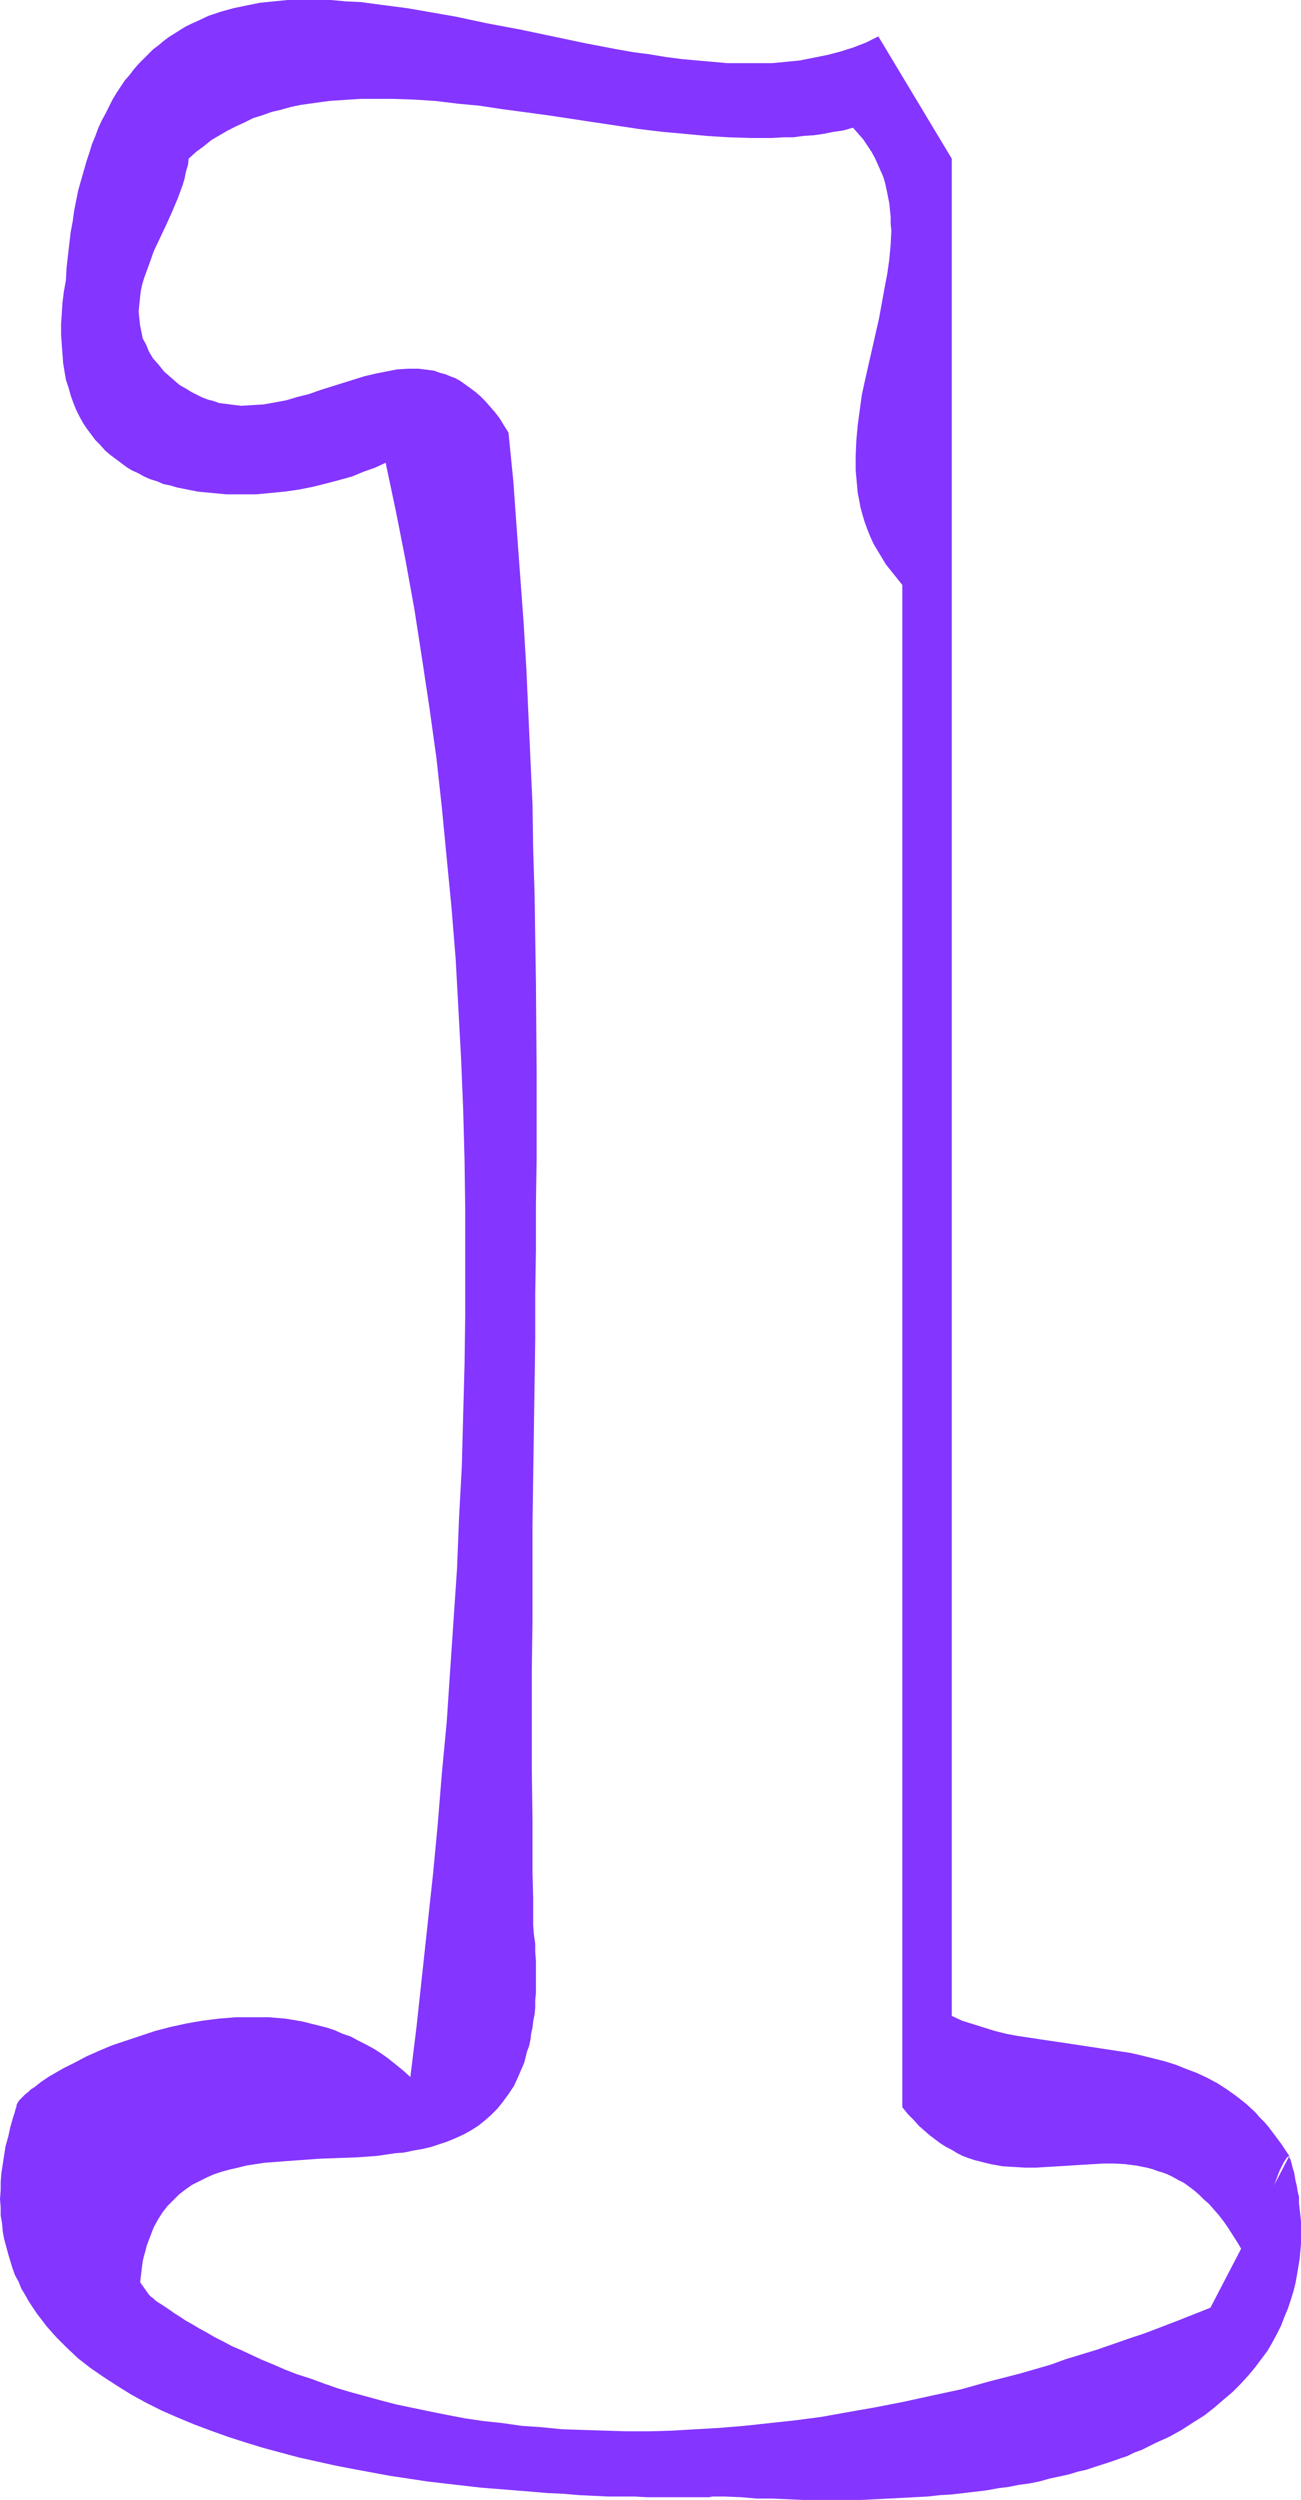 <?xml version="1.0" encoding="UTF-8" standalone="no"?>
<svg
   version="1.0"
   width="81.062mm"
   height="155.668mm"
   id="svg2"
   sodipodi:docname="Smudge Extended L 2.wmf"
   xmlns:inkscape="http://www.inkscape.org/namespaces/inkscape"
   xmlns:sodipodi="http://sodipodi.sourceforge.net/DTD/sodipodi-0.dtd"
   xmlns="http://www.w3.org/2000/svg"
   xmlns:svg="http://www.w3.org/2000/svg">
  <sodipodi:namedview
     id="namedview2"
     pagecolor="#ffffff"
     bordercolor="#000000"
     borderopacity="0.25"
     inkscape:showpageshadow="2"
     inkscape:pageopacity="0.0"
     inkscape:pagecheckerboard="0"
     inkscape:deskcolor="#d1d1d1"
     inkscape:document-units="mm" />
  <defs
     id="defs1">
    <pattern
       id="WMFhbasepattern"
       patternUnits="userSpaceOnUse"
       width="6"
       height="6"
       x="0"
       y="0" />
  </defs>
  <path
     style="fill:#8435ff;fill-opacity:1;fill-rule:evenodd;stroke:none"
     d="m 22.623,537.775 v -0.162 l 0.162,-0.162 v -0.162 -0.162 -0.323 l -0.162,-0.323 -0.162,-0.808 -0.323,-0.97 -0.485,-1.131 -0.646,-1.293 -0.646,-1.293 -0.646,-1.616 -0.808,-1.616 -0.97,-1.616 -0.808,-1.778 -1.939,-3.555 -2.101,-3.878 -1.939,-3.717 -1.939,-3.717 -0.97,-1.778 -0.808,-1.616 -0.808,-1.616 -0.646,-1.454 -0.646,-1.454 -0.646,-1.293 -0.485,-1.131 -0.323,-0.97 -0.162,-0.808 -0.162,-0.323 v -0.323 l 0.162,-0.485 v -0.162 l 0.162,-0.162 v -0.162 -0.323 l 0.162,-0.323 0.162,-0.323 0.323,-0.485 0.485,-0.485 0.485,-0.485 0.485,-0.485 0.646,-0.485 0.646,-0.646 0.808,-0.485 0.808,-0.646 0.808,-0.646 0.97,-0.646 0.97,-0.646 2.262,-1.293 1.131,-0.646 2.585,-1.293 2.747,-1.454 2.909,-1.293 3.07,-1.293 3.393,-1.131 3.393,-1.131 3.393,-1.131 3.717,-0.97 3.717,-0.808 3.717,-0.646 3.878,-0.485 3.878,-0.323 h 3.878 1.939 2.101 l 1.939,0.162 1.939,0.162 1.939,0.323 1.939,0.323 1.939,0.485 1.939,0.485 1.939,0.485 1.939,0.646 1.778,0.808 1.939,0.646 1.777,0.97 1.939,0.97 1.777,0.97 1.778,1.131 1.777,1.293 1.616,1.293 1.778,1.454 1.616,1.454 1.454,-11.796 1.293,-11.958 1.293,-11.958 1.293,-11.958 1.131,-11.958 0.97,-11.958 1.131,-11.958 0.808,-12.119 0.808,-11.958 0.808,-11.958 0.485,-12.119 0.646,-11.958 0.323,-12.119 0.323,-11.958 0.162,-11.958 v -11.958 -12.119 l -0.162,-11.958 -0.323,-11.958 -0.485,-11.796 -0.646,-11.958 -0.646,-11.796 -0.97,-11.958 -1.131,-11.635 -1.131,-11.796 -1.293,-11.796 -1.616,-11.635 -1.778,-11.796 -1.777,-11.473 -2.101,-11.635 -2.262,-11.473 -2.424,-11.473 -2.424,1.131 -2.747,0.97 -2.747,1.131 -2.909,0.808 -3.07,0.808 -3.232,0.808 -3.232,0.646 -3.393,0.485 -3.393,0.323 -3.393,0.323 h -3.555 -3.393 l -3.393,-0.323 -3.393,-0.323 -3.232,-0.646 -1.616,-0.323 -1.616,-0.485 -1.616,-0.323 -1.454,-0.646 -1.616,-0.485 -1.454,-0.646 -1.454,-0.808 -1.454,-0.646 -1.293,-0.808 -1.293,-0.97 -1.293,-0.97 -1.293,-0.97 -1.131,-0.97 -1.131,-1.293 -1.131,-1.131 -0.97,-1.293 -0.97,-1.293 -0.97,-1.454 -0.808,-1.454 -0.808,-1.616 -0.646,-1.616 -0.646,-1.778 -0.485,-1.778 -0.646,-1.939 -0.323,-1.939 -0.323,-1.939 -0.162,-2.262 -0.162,-2.101 -0.162,-2.424 v -2.424 l 0.162,-2.424 0.162,-2.585 0.323,-2.585 0.485,-2.747 0.162,-2.909 0.323,-2.909 0.323,-2.747 0.323,-2.747 0.485,-2.585 0.323,-2.424 0.485,-2.424 0.485,-2.424 0.646,-2.262 0.646,-2.262 0.646,-2.262 0.646,-1.939 0.646,-2.101 0.808,-1.939 0.646,-1.778 0.808,-1.778 0.97,-1.778 0.808,-1.616 0.808,-1.616 0.97,-1.616 0.97,-1.454 0.97,-1.454 1.131,-1.293 0.97,-1.293 1.131,-1.293 1.131,-1.131 1.131,-1.131 1.131,-1.131 1.293,-0.97 1.131,-0.97 1.293,-0.97 1.293,-0.808 1.293,-0.808 1.293,-0.808 1.293,-0.646 1.454,-0.646 2.747,-1.293 L 52.032,2.747 54.941,1.939 58.011,1.293 61.243,0.646 64.475,0.323 67.707,0 h 3.393 3.393 3.393 l 3.555,0.323 3.555,0.162 3.555,0.485 3.717,0.485 3.717,0.485 3.717,0.646 7.433,1.293 7.595,1.616 7.756,1.454 15.351,3.232 7.595,1.454 3.717,0.646 3.717,0.485 3.878,0.646 3.717,0.485 3.555,0.323 3.717,0.323 3.555,0.323 h 3.555 3.393 3.555 l 3.393,-0.323 3.232,-0.323 3.232,-0.646 3.232,-0.646 3.07,-0.808 3.07,-0.97 2.909,-1.131 2.909,-1.454 17.29,28.763 V 474.432 l 2.424,1.131 2.585,0.808 2.585,0.808 2.585,0.808 2.585,0.646 2.585,0.485 5.332,0.808 5.494,0.808 5.332,0.808 5.332,0.808 5.332,0.808 2.747,0.646 2.585,0.646 2.585,0.646 2.585,0.808 2.424,0.97 2.585,0.97 2.424,1.131 2.424,1.293 2.262,1.454 2.262,1.616 2.262,1.778 2.262,2.101 0.97,1.131 1.131,1.131 0.97,1.131 0.97,1.293 0.97,1.293 0.97,1.293 0.97,1.454 0.97,1.454 -0.323,0.162 -0.323,0.323 -0.323,0.485 -0.323,0.485 -0.323,0.646 -0.323,0.646 -0.323,0.646 -0.323,0.808 -0.646,1.778 -0.646,1.778 -0.646,2.101 -0.646,1.939 -1.293,4.201 -0.485,1.939 -0.646,1.778 -0.646,1.616 -0.323,0.646 -0.162,0.646 -0.323,0.646 -0.323,0.485 -0.323,0.485 -0.323,0.323 -0.97,-2.101 -1.131,-1.939 -1.131,-1.778 -1.131,-1.778 -1.131,-1.616 -1.131,-1.454 -1.131,-1.293 -1.131,-1.293 -1.293,-1.131 -1.131,-1.131 -1.131,-0.97 -1.293,-0.97 -1.131,-0.808 -1.293,-0.646 -1.131,-0.646 -1.293,-0.646 -1.293,-0.485 -1.131,-0.323 -1.293,-0.485 -1.293,-0.323 -2.424,-0.485 -2.585,-0.323 -2.585,-0.162 h -2.585 l -2.585,0.162 -2.747,0.162 -2.585,0.162 -2.585,0.162 -2.747,0.162 -2.585,0.162 h -2.585 l -2.747,-0.162 -2.585,-0.162 -2.747,-0.485 -2.585,-0.646 -1.293,-0.323 -1.454,-0.485 -1.293,-0.485 -1.293,-0.646 -1.293,-0.808 -1.293,-0.646 -1.293,-0.808 -1.293,-0.97 -1.293,-0.97 -1.293,-1.131 -1.293,-1.131 -1.293,-1.454 -1.293,-1.293 -1.293,-1.616 V 137.676 l -1.293,-1.616 -1.293,-1.616 -1.293,-1.616 -0.97,-1.616 -0.97,-1.616 -0.97,-1.616 -0.808,-1.778 -0.646,-1.616 -0.646,-1.778 -0.485,-1.616 -0.485,-1.778 -0.323,-1.778 -0.323,-1.616 -0.162,-1.778 -0.162,-1.778 -0.162,-1.778 v -3.555 l 0.162,-3.555 0.323,-3.555 0.485,-3.555 0.485,-3.555 0.808,-3.717 1.616,-7.11 1.616,-7.11 0.646,-3.555 0.646,-3.555 0.646,-3.393 0.485,-3.393 0.323,-3.555 0.162,-3.232 -0.162,-1.616 v -1.616 l -0.162,-1.616 -0.162,-1.616 -0.323,-1.616 -0.323,-1.616 -0.323,-1.454 -0.485,-1.616 -0.646,-1.454 -0.646,-1.454 -0.646,-1.454 -0.808,-1.454 -0.97,-1.454 -0.97,-1.454 -1.131,-1.293 -1.293,-1.454 -2.262,0.646 -2.262,0.323 -2.424,0.485 -2.262,0.323 -2.424,0.162 -2.424,0.323 h -2.424 l -2.585,0.162 h -2.424 -2.585 l -5.171,-0.162 -5.171,-0.323 -5.171,-0.485 -5.332,-0.485 -5.332,-0.646 -10.827,-1.616 -10.665,-1.616 -10.827,-1.454 -5.332,-0.808 -5.171,-0.485 -5.332,-0.646 -5.171,-0.323 -5.009,-0.162 h -5.009 -2.424 l -2.424,0.162 -2.424,0.162 -2.424,0.162 -4.686,0.646 -2.262,0.323 -2.262,0.485 -2.262,0.646 -2.101,0.485 -2.262,0.808 -2.101,0.646 -1.939,0.97 -2.101,0.97 -1.939,0.97 -1.939,1.131 -1.939,1.131 -1.778,1.454 -1.777,1.293 -1.777,1.616 -0.162,1.454 -0.485,1.616 -0.323,1.616 -0.485,1.616 -1.131,3.07 -1.293,3.07 -1.454,3.232 -1.454,3.07 -1.454,3.07 -1.131,3.232 -1.131,3.07 -0.485,1.616 -0.323,1.616 -0.162,1.454 -0.162,1.616 -0.162,1.616 0.162,1.454 0.162,1.616 0.323,1.616 0.323,1.616 0.808,1.454 0.646,1.616 0.97,1.616 1.293,1.454 1.293,1.616 1.293,1.131 1.293,1.131 1.131,0.97 1.454,0.808 1.293,0.808 1.293,0.646 1.293,0.646 1.293,0.485 1.293,0.323 1.293,0.485 1.293,0.162 1.293,0.162 1.293,0.162 1.293,0.162 2.747,-0.162 2.585,-0.162 2.747,-0.485 2.585,-0.485 2.747,-0.808 2.585,-0.646 2.747,-0.97 5.171,-1.616 2.585,-0.808 2.585,-0.808 2.747,-0.646 2.424,-0.485 2.585,-0.485 2.585,-0.162 h 1.293 1.131 l 1.293,0.162 1.293,0.162 1.131,0.162 1.293,0.485 1.293,0.323 1.131,0.485 1.293,0.485 1.131,0.646 1.131,0.808 1.131,0.808 1.293,0.97 1.131,0.97 1.131,1.131 1.131,1.293 1.131,1.293 1.131,1.454 0.97,1.616 1.131,1.778 1.131,11.311 0.808,11.311 0.808,10.988 0.808,10.988 0.646,10.827 0.485,10.827 0.485,10.665 0.485,10.503 0.162,10.665 0.323,10.342 0.162,10.503 0.162,10.503 0.162,20.845 v 20.845 l -0.162,10.503 v 10.503 l -0.162,10.665 v 10.665 l -0.162,10.665 -0.162,10.827 -0.162,10.988 -0.162,11.15 v 11.15 11.311 l -0.162,11.473 v 11.635 11.958 l 0.162,11.958 v 12.281 l 0.162,6.14 v 6.302 l 0.162,2.101 0.323,2.262 v 1.939 l 0.162,2.101 v 1.939 3.717 1.939 l -0.162,1.616 v 1.778 l -0.162,1.616 -0.323,1.616 -0.162,1.454 -0.323,1.454 -0.162,1.454 -0.323,1.454 -0.485,1.293 -0.323,1.293 -0.323,1.293 -0.485,1.131 -0.97,2.262 -0.97,2.101 -1.293,1.939 -1.293,1.778 -1.293,1.616 -1.454,1.454 -1.454,1.293 -1.616,1.293 -1.778,1.131 -1.778,0.97 -1.778,0.808 -1.939,0.808 -1.939,0.646 -1.939,0.646 -2.101,0.485 -1.939,0.323 -2.262,0.485 -2.101,0.162 -4.363,0.646 -4.525,0.323 -4.363,0.162 -4.525,0.162 -4.525,0.323 -4.363,0.323 -4.201,0.323 -2.101,0.323 -2.101,0.323 -1.939,0.485 -2.101,0.485 -1.778,0.485 -1.939,0.646 -1.777,0.808 -1.616,0.808 -1.616,0.808 -1.616,1.131 -1.454,1.131 -1.293,1.293 -1.454,1.454 -1.131,1.454 -1.131,1.778 -0.97,1.778 -0.808,2.101 -0.808,2.101 -0.323,1.293 -0.323,1.131 -0.323,1.293 -0.162,1.293 -0.162,1.293 -0.323,2.747 -0.162,1.616 -0.808,0.162 -0.808,0.323 -0.646,0.162 -0.646,0.323 -0.646,0.162 -0.485,0.162 -0.323,0.323 h -0.485 l -0.485,0.323 -0.485,0.162 -0.323,0.162 h -0.162 l -0.162,-0.162 -0.323,-0.162 -0.162,-0.323 -0.323,-0.323 -0.485,-0.485 -0.323,-0.323 -0.323,-0.323 -0.323,-0.323 -0.485,-0.323 -0.485,-0.485 z"
     id="path1" />
  <path
     style="fill:#8435ff;fill-opacity:1;fill-rule:evenodd;stroke:none"
     d="m 35.065,540.038 v 0 l 0.162,0.162 0.323,0.323 0.485,0.323 0.485,0.485 0.646,0.485 0.808,0.485 0.97,0.646 0.97,0.646 1.131,0.808 1.293,0.808 1.454,0.97 1.454,0.808 1.616,0.97 1.777,0.97 1.939,1.131 1.939,0.97 2.101,1.131 2.262,0.97 2.424,1.131 2.424,1.131 2.747,1.131 2.585,1.131 2.909,1.131 3.07,0.97 3.07,1.131 3.232,1.131 3.232,0.97 3.555,0.97 3.555,0.97 3.717,0.97 3.878,0.808 3.878,0.808 4.04,0.808 4.201,0.808 4.363,0.646 4.525,0.485 4.525,0.646 4.686,0.323 4.848,0.485 5.009,0.162 5.009,0.162 5.171,0.162 h 5.332 l 5.494,-0.162 5.494,-0.323 5.656,-0.323 5.817,-0.485 5.979,-0.646 5.979,-0.646 6.14,-0.808 6.302,-1.131 6.464,-1.131 6.625,-1.293 6.625,-1.454 6.787,-1.454 6.948,-1.939 6.948,-1.778 7.272,-2.101 3.555,-1.293 3.717,-1.131 3.717,-1.131 3.717,-1.293 3.717,-1.293 3.878,-1.293 7.595,-2.909 7.756,-3.07 18.583,-35.712 v 0 0.323 l 0.162,0.323 0.162,0.323 0.162,0.646 0.162,0.646 0.162,0.646 0.323,0.97 0.162,0.97 0.162,0.97 0.323,1.293 0.162,1.131 0.323,1.293 v 1.454 l 0.162,1.454 0.162,1.454 0.162,1.616 v 1.616 1.778 1.778 l -0.162,1.778 -0.162,1.778 -0.323,1.939 -0.323,1.939 -0.323,1.778 -0.485,1.939 -0.646,2.101 -0.646,1.939 -0.808,1.939 -0.808,2.101 -0.97,1.939 -1.131,2.101 -1.131,1.939 -1.454,1.939 -1.454,1.939 -1.616,1.939 -1.778,1.939 -1.939,1.939 -2.101,1.778 -2.262,1.939 -2.262,1.778 -2.585,1.616 -2.747,1.778 -2.909,1.616 -3.232,1.454 -3.232,1.616 -1.778,0.646 -1.616,0.808 -1.939,0.646 -1.778,0.646 -4.04,1.293 -1.939,0.646 -2.101,0.485 -2.101,0.646 -4.525,0.97 -2.262,0.646 -2.424,0.485 -2.424,0.323 -2.424,0.485 -2.585,0.323 -2.585,0.485 -2.747,0.323 -5.494,0.646 -2.747,0.162 -2.909,0.323 -3.07,0.162 -3.07,0.162 -3.07,0.162 -3.232,0.162 -3.232,0.162 h -3.232 -3.393 -3.393 -3.555 l -3.555,-0.162 -3.717,-0.162 h -3.717 l -3.717,-0.323 -3.878,-0.162 h -0.323 -0.323 -0.646 -0.485 -1.131 l -0.646,0.162 h -1.454 -0.808 -0.808 -1.939 -4.525 -2.585 -2.585 l -2.909,-0.162 h -3.07 -3.232 l -3.393,-0.162 -3.393,-0.162 -3.717,-0.323 -3.717,-0.162 -3.717,-0.323 -4.04,-0.323 -4.04,-0.323 -4.04,-0.323 -4.201,-0.485 -4.201,-0.485 -4.201,-0.485 -4.201,-0.646 -4.363,-0.646 -4.363,-0.808 -4.363,-0.808 -4.201,-0.808 -4.363,-0.97 -4.363,-0.97 -4.201,-1.131 -4.201,-1.131 -4.201,-1.293 -4.04,-1.293 -4.04,-1.454 -3.878,-1.454 -3.878,-1.616 -3.717,-1.616 -3.555,-1.778 -3.555,-1.939 -3.393,-2.101 -3.232,-2.101 -3.07,-2.101 -2.909,-2.262 -2.747,-2.585 -2.424,-2.424 -1.293,-1.454 -1.131,-1.293 -0.97,-1.293 -1.131,-1.454 -0.97,-1.454 -0.97,-1.454 -0.808,-1.454 -0.97,-1.616 -0.646,-1.616 -0.808,-1.454 -0.646,-1.778 -0.485,-1.616 -0.485,-1.616 -0.485,-1.778 -0.485,-1.778 -0.323,-1.778 -0.162,-1.939 -0.323,-1.778 v -1.939 L 0,517.576 0.162,515.476 v -1.939 l 0.162,-2.101 0.323,-2.101 0.323,-2.101 0.323,-2.101 0.646,-2.262 0.485,-2.262 0.646,-2.262 0.808,-2.424 z"
     id="path2" />
</svg>
